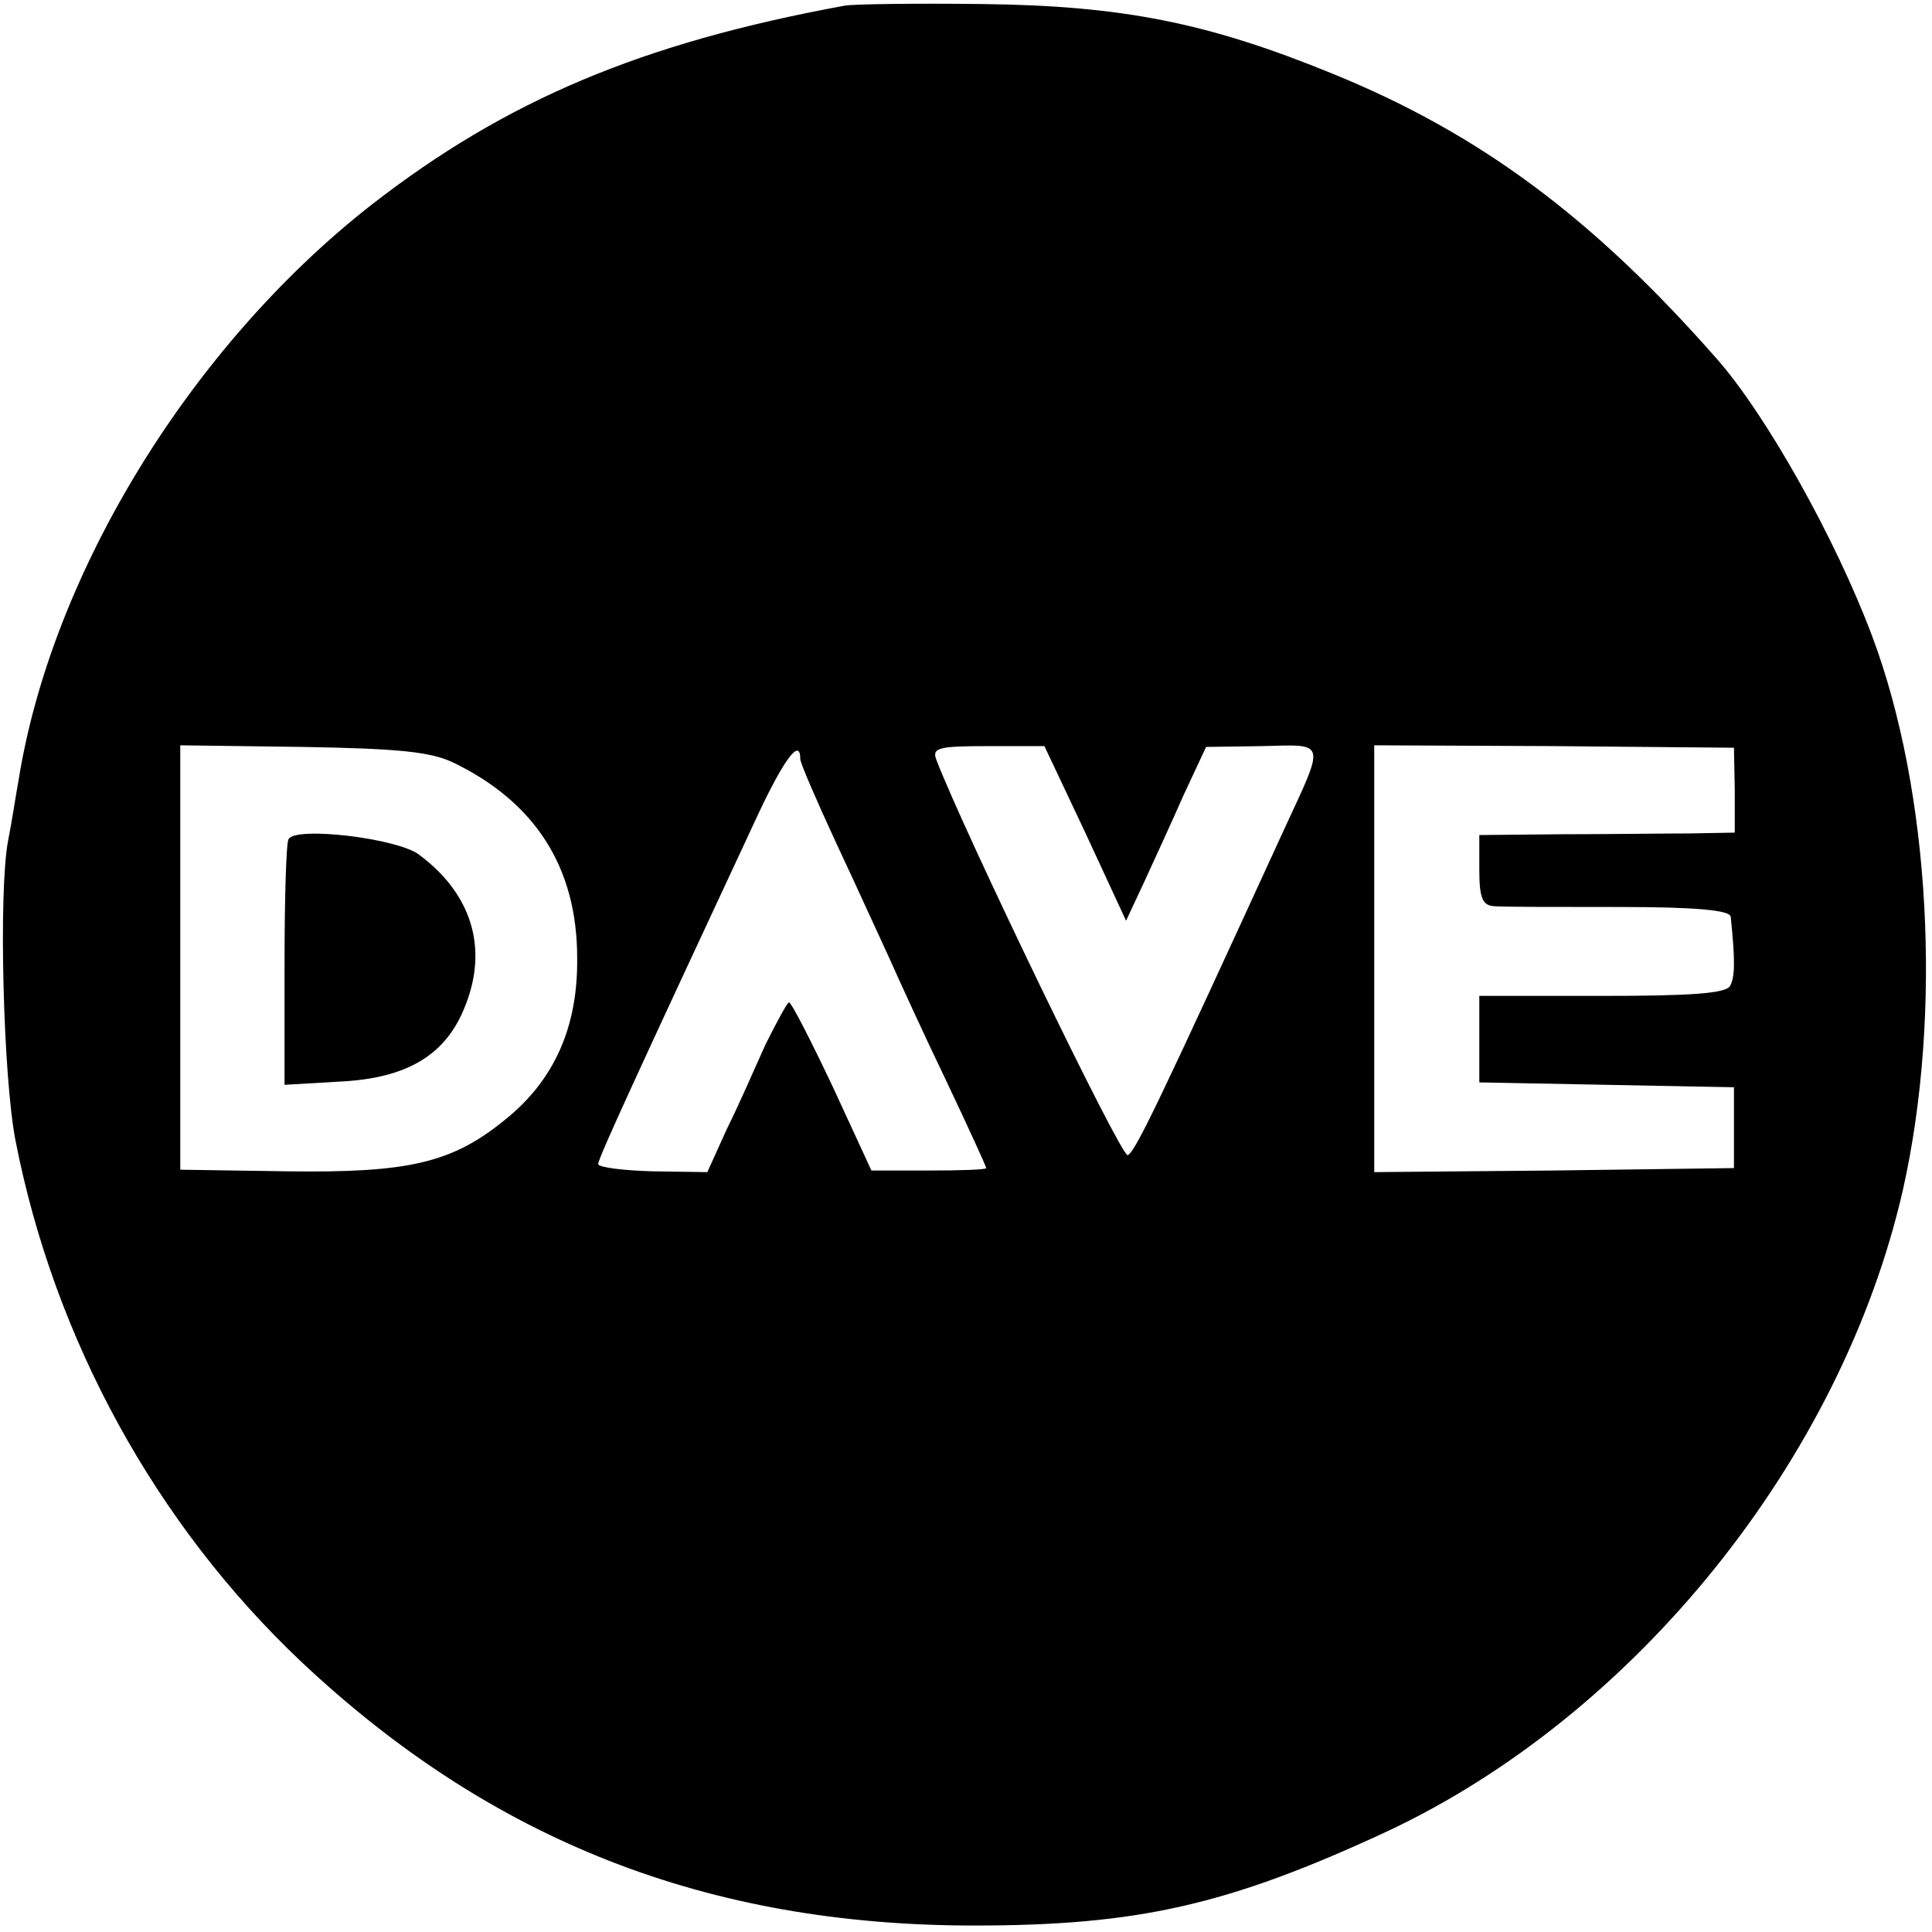 <?xml version="1.0" standalone="no"?>
<!DOCTYPE svg PUBLIC "-//W3C//DTD SVG 20010904//EN"
 "http://www.w3.org/TR/2001/REC-SVG-20010904/DTD/svg10.dtd">
<svg version="1.0" xmlns="http://www.w3.org/2000/svg"
 width="239pt" height="239pt" viewBox="0 0 239 239"
 preserveAspectRatio="xMidYMid meet">
<g transform="translate(0,239) scale(0.1,-0.1)"
fill="#000000" stroke="none">
<path d="M1045 2383 c-251 -46 -419 -117 -585 -246 -224 -175 -396 -456 -437
-712 -3 -16 -8 -50 -13 -75 -12 -63 -6 -292 9 -370 48 -247 174 -476 354 -646
235 -221 502 -326 832 -326 202 0 314 25 510 116 308 144 563 461 639 794 49
218 34 493 -38 685 -45 120 -131 274 -193 344 -153 174 -293 278 -475 352
-154 63 -260 84 -433 86 -82 1 -159 0 -170 -2z m-485 -936 c102 -49 154 -130
154 -242 1 -85 -28 -151 -89 -200 -66 -54 -120 -66 -270 -64 l-132 2 0 262 0
263 151 -2 c119 -2 158 -6 186 -19z m783 -88 l50 -108 22 47 c12 26 34 74 49
108 l28 60 69 1 c80 2 79 8 28 -102 -155 -338 -185 -401 -194 -404 -8 -3 -205
405 -237 490 -5 14 4 16 64 16 l70 0 51 -108z m803 54 l0 -53 -55 -1 c-31 0
-102 -1 -158 -1 l-103 -1 0 -43 c0 -35 4 -44 18 -45 9 -1 79 -1 155 -1 95 0
137 -4 138 -12 6 -58 5 -75 -1 -86 -6 -9 -49 -12 -159 -12 l-151 0 0 -54 0
-53 158 -3 157 -3 0 -50 0 -50 -223 -3 -222 -2 0 264 0 264 222 -1 223 -2 1
-52z m-1156 38 c0 -5 20 -51 44 -103 24 -51 53 -115 66 -143 12 -27 44 -97 71
-153 27 -57 49 -105 49 -107 0 -2 -32 -3 -71 -3 l-71 0 -48 104 c-27 57 -51
104 -54 104 -2 0 -15 -24 -29 -52 -13 -29 -34 -77 -48 -105 l-24 -53 -67 1
c-38 1 -68 5 -68 9 0 7 46 107 198 433 32 68 52 95 52 68z"/>
<path d="M357 1352 c-3 -4 -5 -74 -5 -156 l0 -148 68 4 c85 4 133 34 156 95
28 71 7 138 -58 186 -27 20 -152 35 -161 19z"/>
</g>
</svg>
